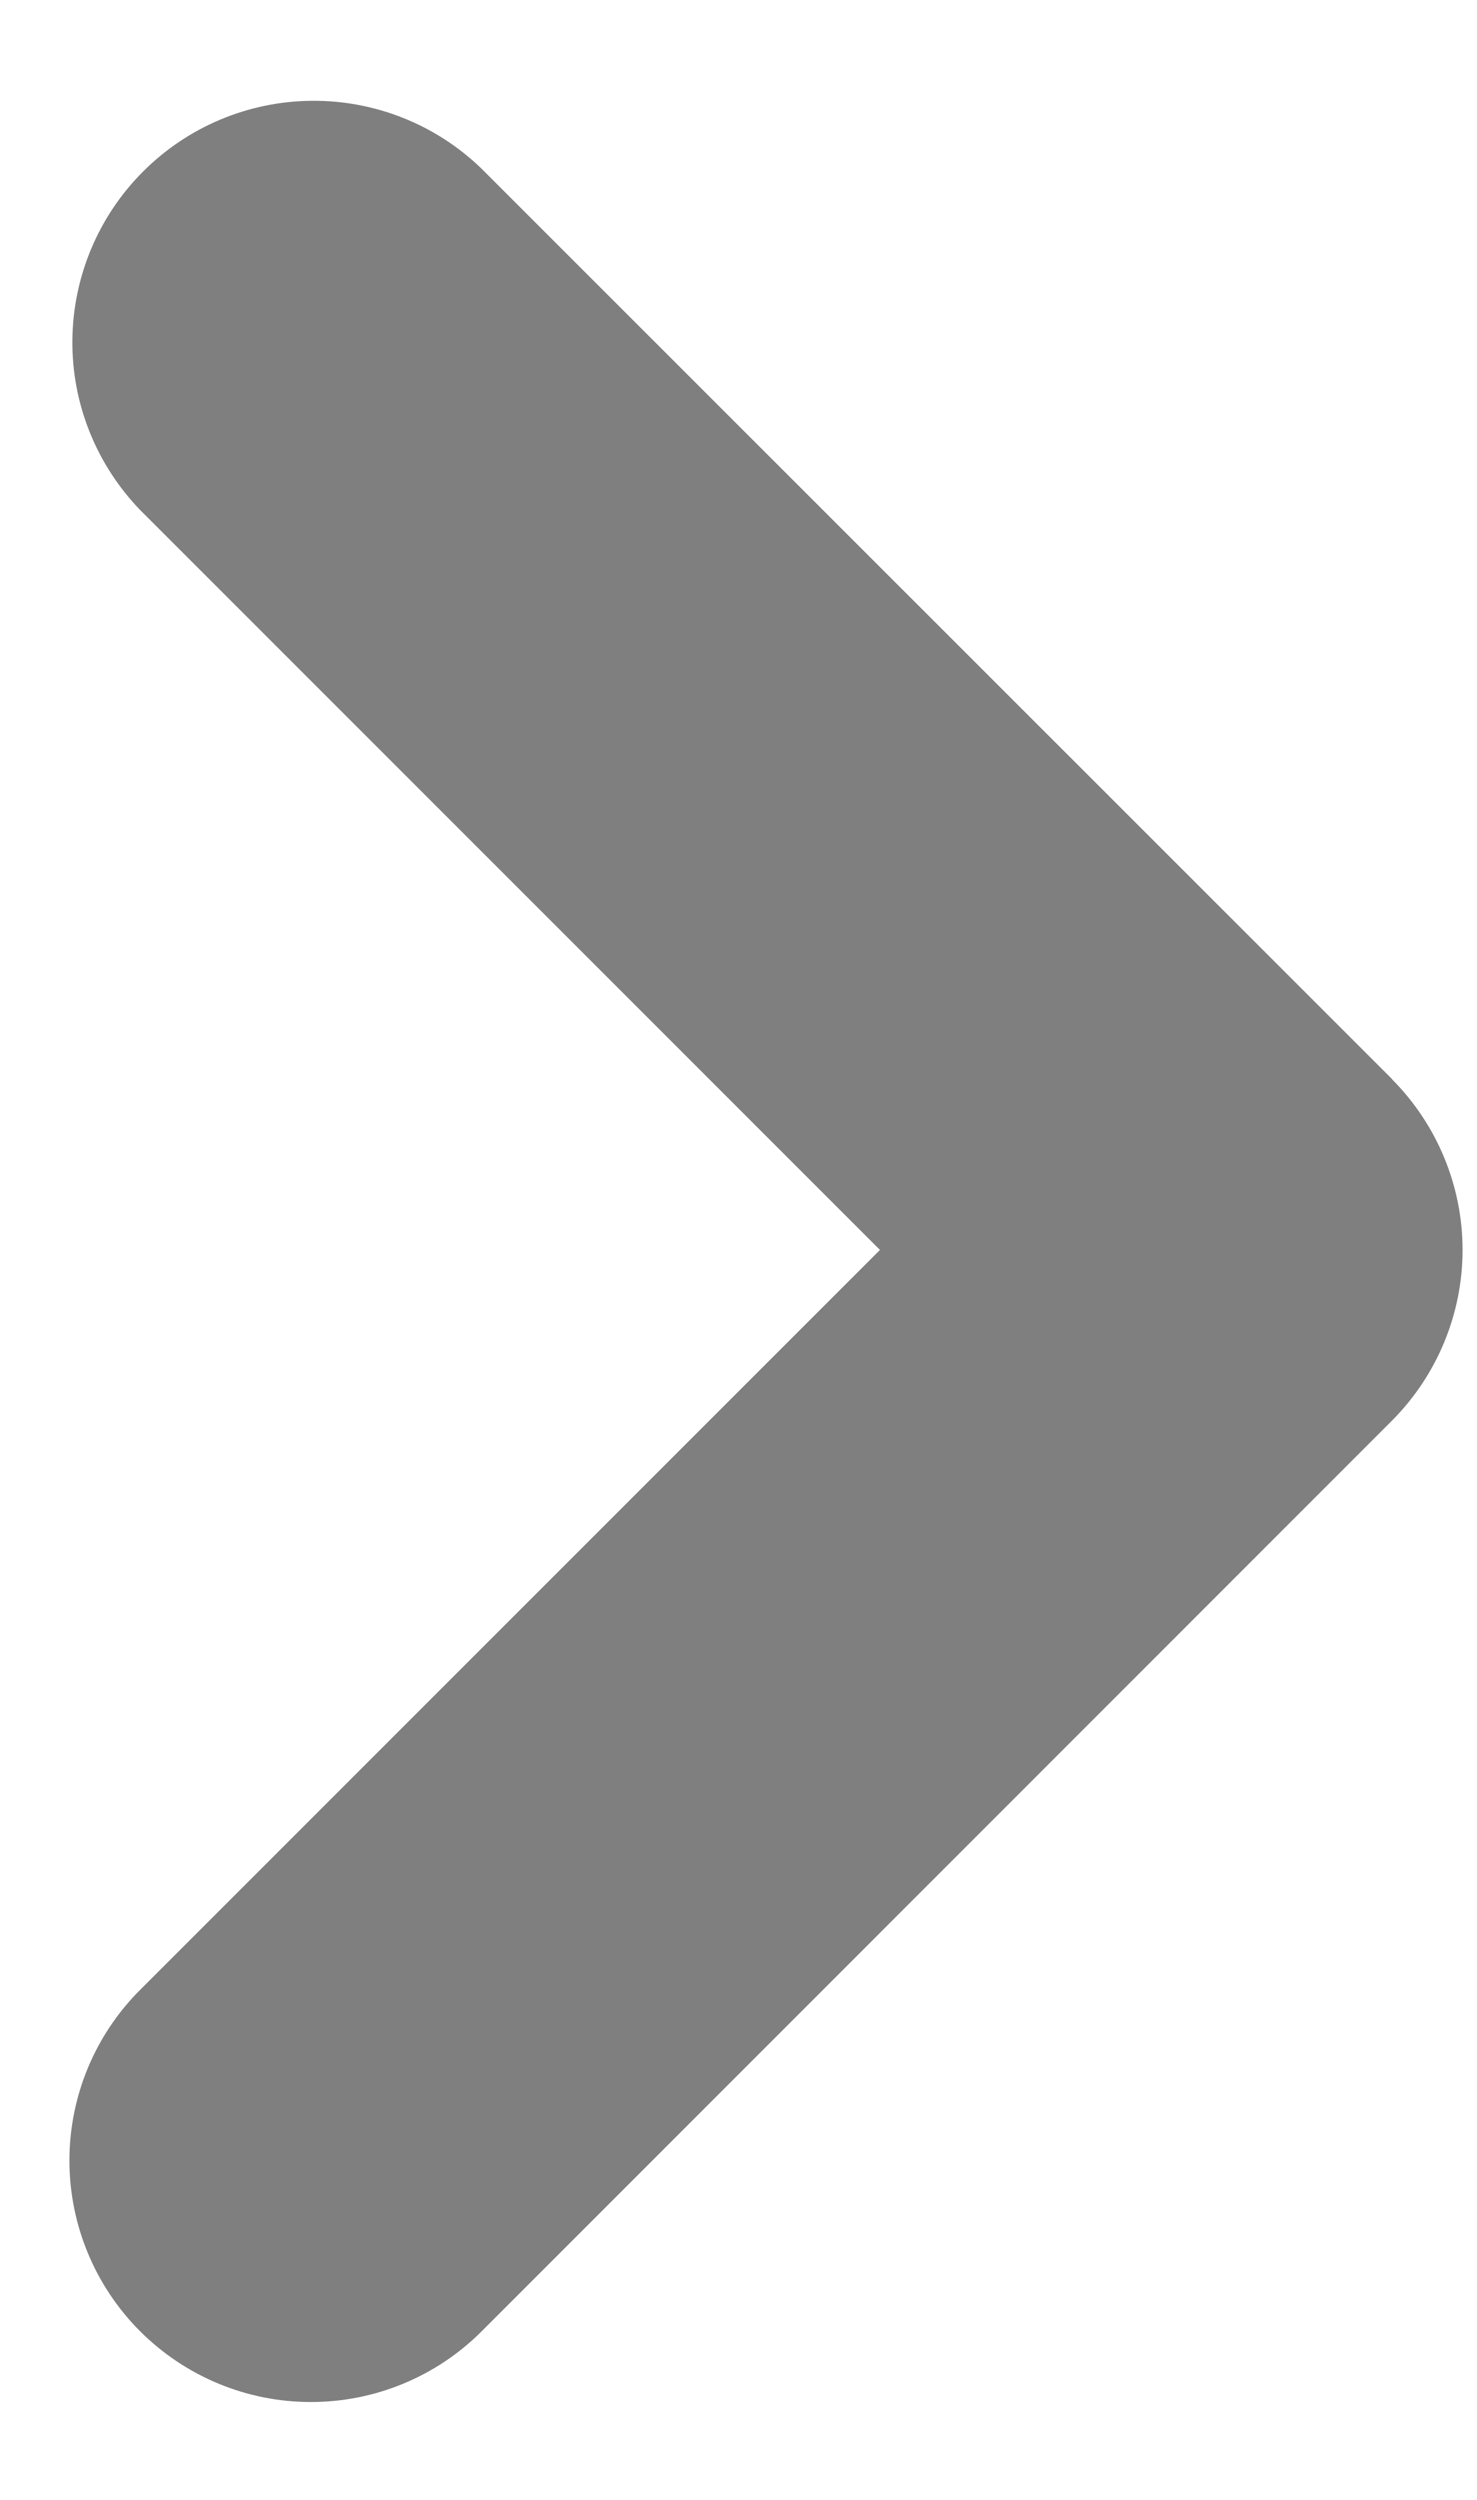 <svg width="13" height="22" viewBox="0 0 13 22" fill="none" xmlns="http://www.w3.org/2000/svg">
<path fill-rule="evenodd" clip-rule="evenodd" d="M12.252 9.498C12.649 9.897 12.873 10.437 12.873 11C12.873 11.563 12.649 12.103 12.252 12.502L4.239 20.517C3.84 20.916 3.3 21.139 2.736 21.139C2.172 21.139 1.632 20.915 1.233 20.516C0.835 20.118 0.611 19.577 0.611 19.014C0.611 18.45 0.835 17.909 1.234 17.511L7.745 11L1.234 4.489C0.847 4.088 0.632 3.552 0.637 2.995C0.642 2.437 0.865 1.904 1.259 1.51C1.652 1.116 2.185 0.892 2.742 0.887C3.3 0.882 3.837 1.096 4.237 1.483L12.253 9.497L12.252 9.498Z" fill="#7F7F7F"/>
</svg>
